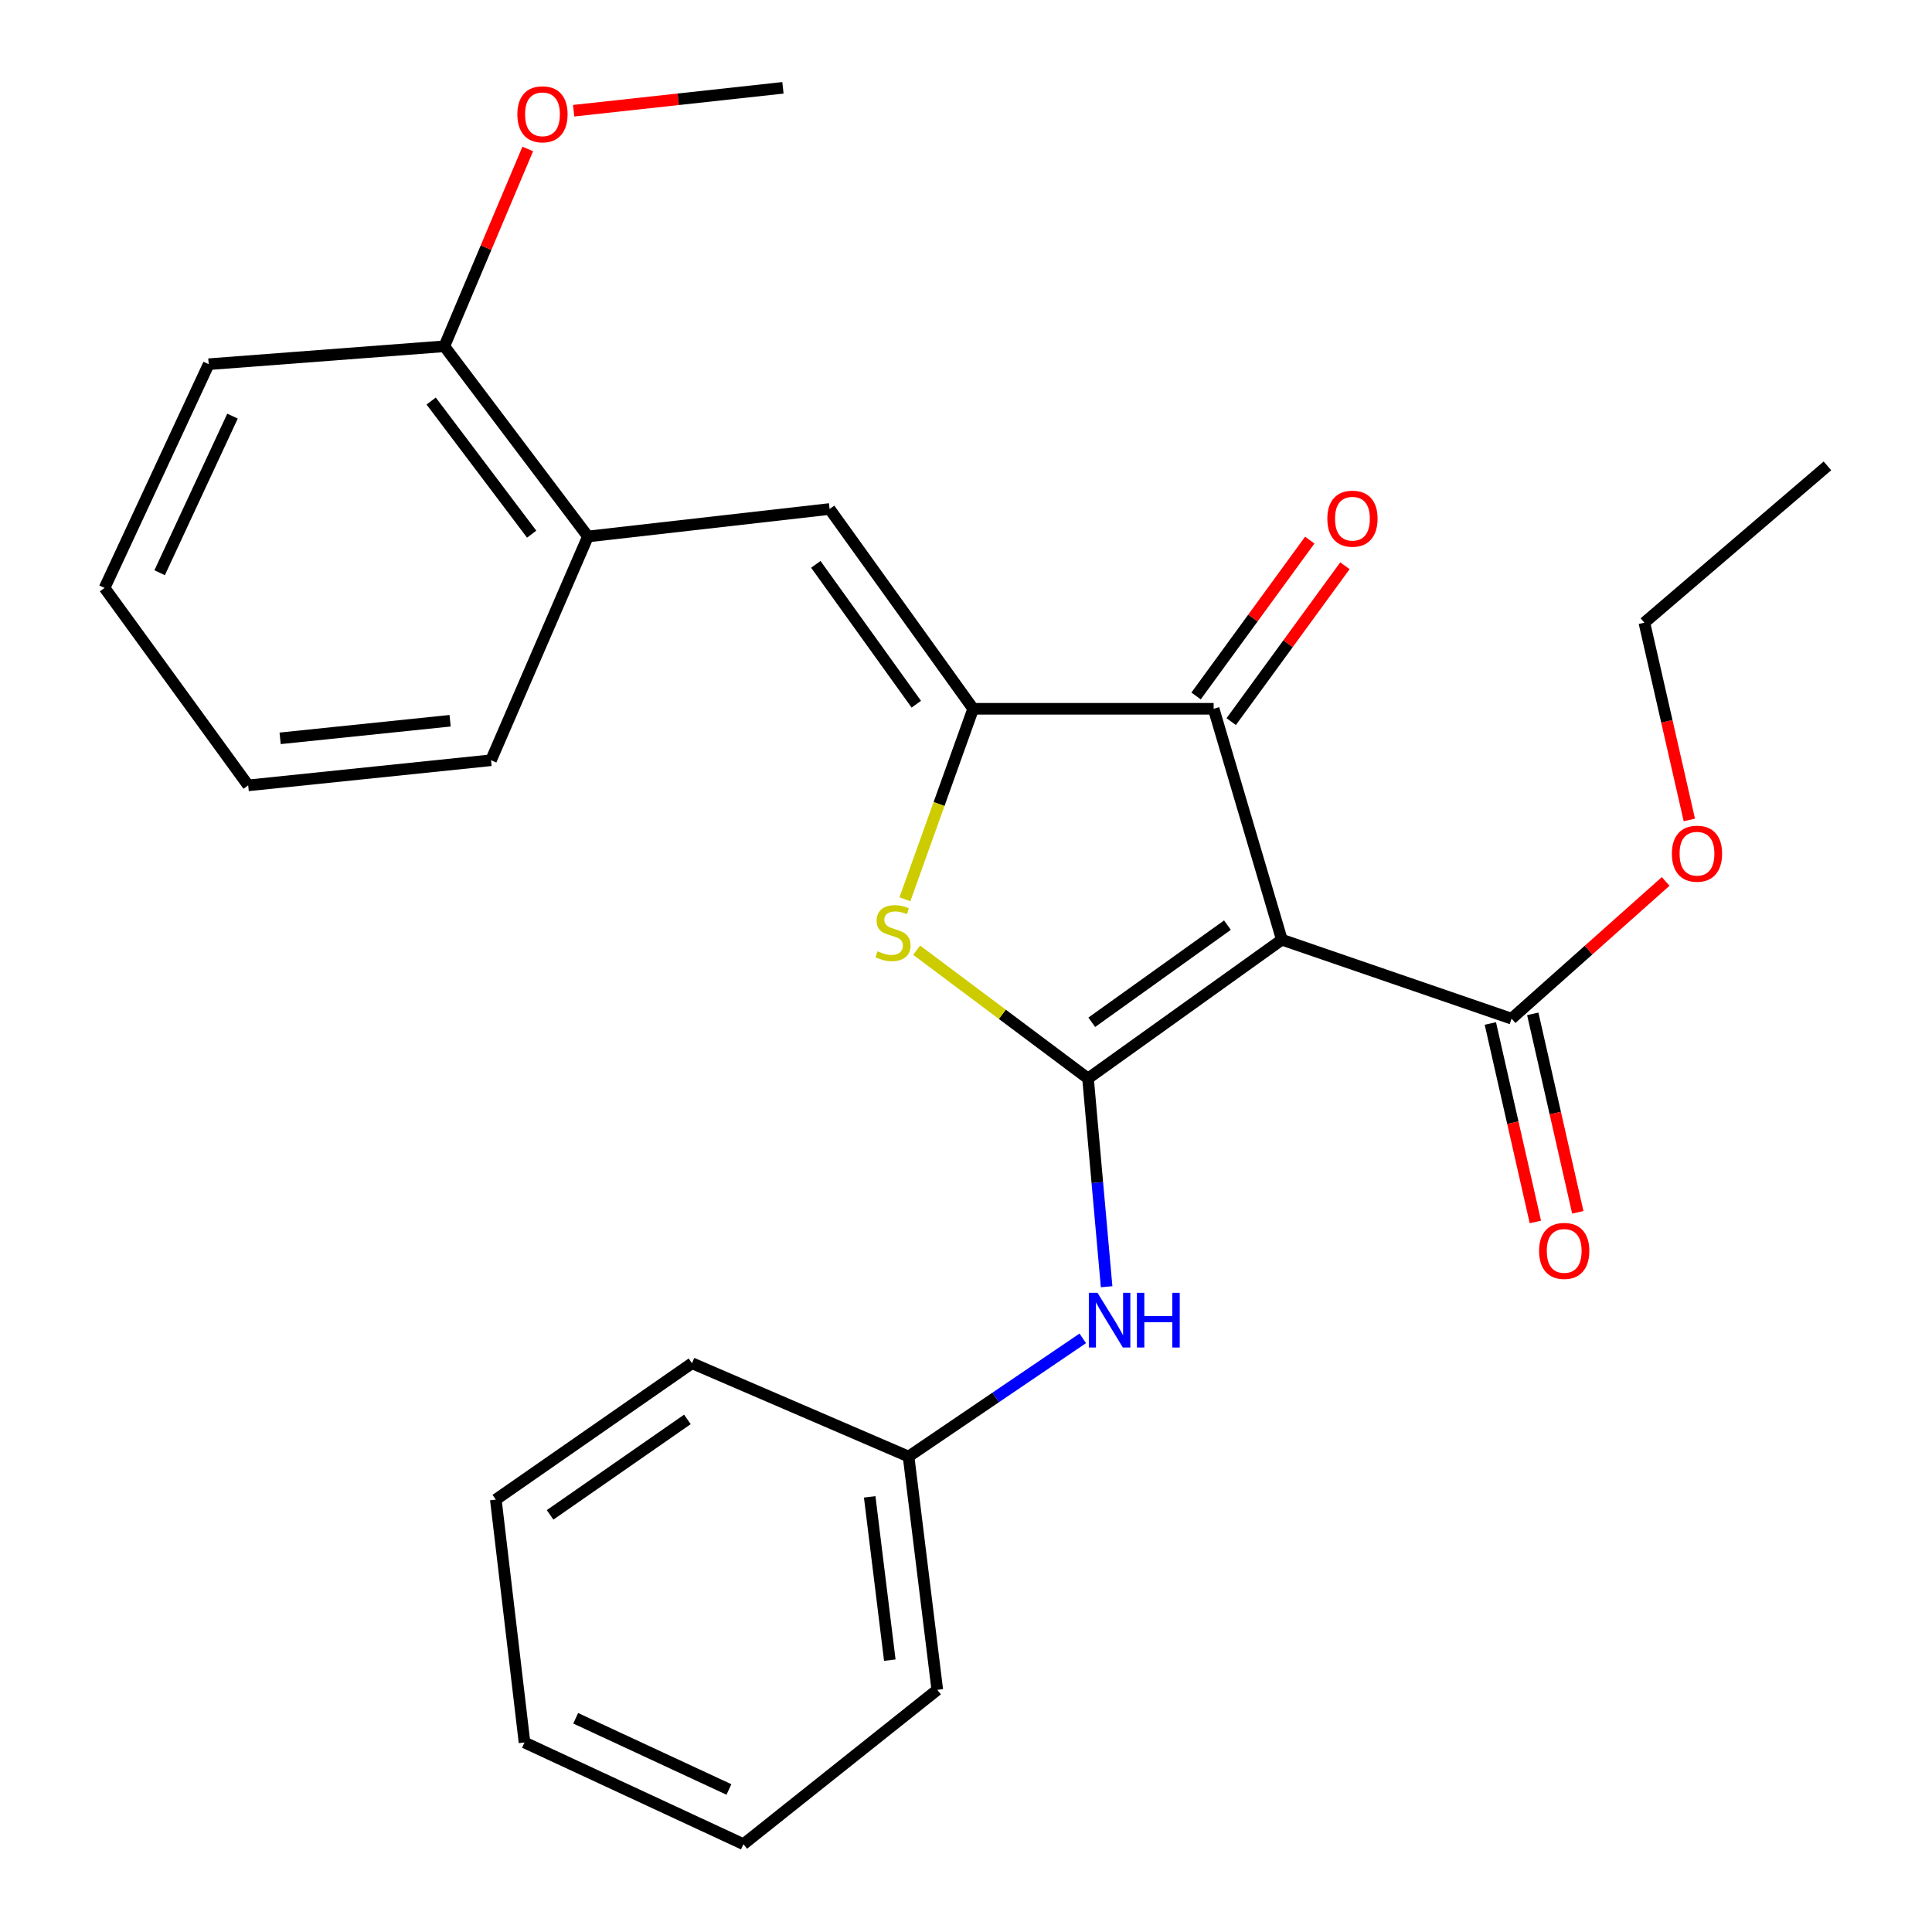 <?xml version='1.0' encoding='iso-8859-1'?>
<svg version='1.1' baseProfile='full'
              xmlns='http://www.w3.org/2000/svg'
                      xmlns:rdkit='http://www.rdkit.org/xml'
                      xmlns:xlink='http://www.w3.org/1999/xlink'
                  xml:space='preserve'
width='1000px' height='1000px' viewBox='0 0 1000 1000'>
<!-- END OF HEADER -->
<rect style='opacity:1.0;fill:#FFFFFF;stroke:none' width='1000' height='1000' x='0' y='0'> </rect>
<path class='bond-0' d='M 563.164,558.21 L 663.483,486.389' style='fill:none;fill-rule:evenodd;stroke:#000000;stroke-width:6px;stroke-linecap:butt;stroke-linejoin:miter;stroke-opacity:1' />
<path class='bond-0' d='M 565.103,529.127 L 635.327,478.852' style='fill:none;fill-rule:evenodd;stroke:#000000;stroke-width:6px;stroke-linecap:butt;stroke-linejoin:miter;stroke-opacity:1' />
<path class='bond-2' d='M 563.164,558.21 L 518.808,525.013' style='fill:none;fill-rule:evenodd;stroke:#000000;stroke-width:6px;stroke-linecap:butt;stroke-linejoin:miter;stroke-opacity:1' />
<path class='bond-2' d='M 518.808,525.013 L 474.451,491.816' style='fill:none;fill-rule:evenodd;stroke:#CCCC00;stroke-width:6px;stroke-linecap:butt;stroke-linejoin:miter;stroke-opacity:1' />
<path class='bond-6' d='M 563.164,558.21 L 567.972,612.111' style='fill:none;fill-rule:evenodd;stroke:#000000;stroke-width:6px;stroke-linecap:butt;stroke-linejoin:miter;stroke-opacity:1' />
<path class='bond-6' d='M 567.972,612.111 L 572.78,666.012' style='fill:none;fill-rule:evenodd;stroke:#0000FF;stroke-width:6px;stroke-linecap:butt;stroke-linejoin:miter;stroke-opacity:1' />
<path class='bond-3' d='M 663.483,486.389 L 628.179,366.866' style='fill:none;fill-rule:evenodd;stroke:#000000;stroke-width:6px;stroke-linecap:butt;stroke-linejoin:miter;stroke-opacity:1' />
<path class='bond-5' d='M 663.483,486.389 L 782.38,527.26' style='fill:none;fill-rule:evenodd;stroke:#000000;stroke-width:6px;stroke-linecap:butt;stroke-linejoin:miter;stroke-opacity:1' />
<path class='bond-1' d='M 503.716,366.866 L 486.048,416.166' style='fill:none;fill-rule:evenodd;stroke:#000000;stroke-width:6px;stroke-linecap:butt;stroke-linejoin:miter;stroke-opacity:1' />
<path class='bond-1' d='M 486.048,416.166 L 468.381,465.466' style='fill:none;fill-rule:evenodd;stroke:#CCCC00;stroke-width:6px;stroke-linecap:butt;stroke-linejoin:miter;stroke-opacity:1' />
<path class='bond-4' d='M 503.716,366.866 L 429.405,263.457' style='fill:none;fill-rule:evenodd;stroke:#000000;stroke-width:6px;stroke-linecap:butt;stroke-linejoin:miter;stroke-opacity:1' />
<path class='bond-4' d='M 474.282,364.496 L 422.265,292.109' style='fill:none;fill-rule:evenodd;stroke:#000000;stroke-width:6px;stroke-linecap:butt;stroke-linejoin:miter;stroke-opacity:1' />
<path class='bond-26' d='M 503.716,366.866 L 628.179,366.866' style='fill:none;fill-rule:evenodd;stroke:#000000;stroke-width:6px;stroke-linecap:butt;stroke-linejoin:miter;stroke-opacity:1' />
<path class='bond-8' d='M 637.275,373.502 L 666.703,333.166' style='fill:none;fill-rule:evenodd;stroke:#000000;stroke-width:6px;stroke-linecap:butt;stroke-linejoin:miter;stroke-opacity:1' />
<path class='bond-8' d='M 666.703,333.166 L 696.13,292.83' style='fill:none;fill-rule:evenodd;stroke:#FF0000;stroke-width:6px;stroke-linecap:butt;stroke-linejoin:miter;stroke-opacity:1' />
<path class='bond-8' d='M 619.084,360.231 L 648.511,319.894' style='fill:none;fill-rule:evenodd;stroke:#000000;stroke-width:6px;stroke-linecap:butt;stroke-linejoin:miter;stroke-opacity:1' />
<path class='bond-8' d='M 648.511,319.894 L 677.938,279.558' style='fill:none;fill-rule:evenodd;stroke:#FF0000;stroke-width:6px;stroke-linecap:butt;stroke-linejoin:miter;stroke-opacity:1' />
<path class='bond-7' d='M 429.405,263.457 L 304.316,277.681' style='fill:none;fill-rule:evenodd;stroke:#000000;stroke-width:6px;stroke-linecap:butt;stroke-linejoin:miter;stroke-opacity:1' />
<path class='bond-9' d='M 771.4,529.75 L 783.05,581.112' style='fill:none;fill-rule:evenodd;stroke:#000000;stroke-width:6px;stroke-linecap:butt;stroke-linejoin:miter;stroke-opacity:1' />
<path class='bond-9' d='M 783.05,581.112 L 794.7,632.474' style='fill:none;fill-rule:evenodd;stroke:#FF0000;stroke-width:6px;stroke-linecap:butt;stroke-linejoin:miter;stroke-opacity:1' />
<path class='bond-9' d='M 793.36,524.769 L 805.011,576.131' style='fill:none;fill-rule:evenodd;stroke:#000000;stroke-width:6px;stroke-linecap:butt;stroke-linejoin:miter;stroke-opacity:1' />
<path class='bond-9' d='M 805.011,576.131 L 816.661,627.493' style='fill:none;fill-rule:evenodd;stroke:#FF0000;stroke-width:6px;stroke-linecap:butt;stroke-linejoin:miter;stroke-opacity:1' />
<path class='bond-12' d='M 782.38,527.26 L 822.263,491.744' style='fill:none;fill-rule:evenodd;stroke:#000000;stroke-width:6px;stroke-linecap:butt;stroke-linejoin:miter;stroke-opacity:1' />
<path class='bond-12' d='M 822.263,491.744 L 862.145,456.228' style='fill:none;fill-rule:evenodd;stroke:#FF0000;stroke-width:6px;stroke-linecap:butt;stroke-linejoin:miter;stroke-opacity:1' />
<path class='bond-11' d='M 560.44,692.732 L 515.358,723.319' style='fill:none;fill-rule:evenodd;stroke:#0000FF;stroke-width:6px;stroke-linecap:butt;stroke-linejoin:miter;stroke-opacity:1' />
<path class='bond-11' d='M 515.358,723.319 L 470.276,753.907' style='fill:none;fill-rule:evenodd;stroke:#000000;stroke-width:6px;stroke-linecap:butt;stroke-linejoin:miter;stroke-opacity:1' />
<path class='bond-10' d='M 304.316,277.681 L 229.992,179.239' style='fill:none;fill-rule:evenodd;stroke:#000000;stroke-width:6px;stroke-linecap:butt;stroke-linejoin:miter;stroke-opacity:1' />
<path class='bond-10' d='M 275.195,276.483 L 223.169,207.573' style='fill:none;fill-rule:evenodd;stroke:#000000;stroke-width:6px;stroke-linecap:butt;stroke-linejoin:miter;stroke-opacity:1' />
<path class='bond-14' d='M 304.316,277.681 L 254.15,393.501' style='fill:none;fill-rule:evenodd;stroke:#000000;stroke-width:6px;stroke-linecap:butt;stroke-linejoin:miter;stroke-opacity:1' />
<path class='bond-13' d='M 229.992,179.239 L 251.579,128.169' style='fill:none;fill-rule:evenodd;stroke:#000000;stroke-width:6px;stroke-linecap:butt;stroke-linejoin:miter;stroke-opacity:1' />
<path class='bond-13' d='M 251.579,128.169 L 273.166,77.1' style='fill:none;fill-rule:evenodd;stroke:#FF0000;stroke-width:6px;stroke-linecap:butt;stroke-linejoin:miter;stroke-opacity:1' />
<path class='bond-15' d='M 229.992,179.239 L 108.018,188.509' style='fill:none;fill-rule:evenodd;stroke:#000000;stroke-width:6px;stroke-linecap:butt;stroke-linejoin:miter;stroke-opacity:1' />
<path class='bond-17' d='M 470.276,753.907 L 485.138,874.655' style='fill:none;fill-rule:evenodd;stroke:#000000;stroke-width:6px;stroke-linecap:butt;stroke-linejoin:miter;stroke-opacity:1' />
<path class='bond-17' d='M 450.155,774.77 L 460.559,859.294' style='fill:none;fill-rule:evenodd;stroke:#000000;stroke-width:6px;stroke-linecap:butt;stroke-linejoin:miter;stroke-opacity:1' />
<path class='bond-18' d='M 470.276,753.907 L 358.172,705.605' style='fill:none;fill-rule:evenodd;stroke:#000000;stroke-width:6px;stroke-linecap:butt;stroke-linejoin:miter;stroke-opacity:1' />
<path class='bond-16' d='M 874.396,424.406 L 862.76,373.349' style='fill:none;fill-rule:evenodd;stroke:#FF0000;stroke-width:6px;stroke-linecap:butt;stroke-linejoin:miter;stroke-opacity:1' />
<path class='bond-16' d='M 862.76,373.349 L 851.124,322.293' style='fill:none;fill-rule:evenodd;stroke:#000000;stroke-width:6px;stroke-linecap:butt;stroke-linejoin:miter;stroke-opacity:1' />
<path class='bond-19' d='M 296.914,57.313 L 351.081,51.384' style='fill:none;fill-rule:evenodd;stroke:#FF0000;stroke-width:6px;stroke-linecap:butt;stroke-linejoin:miter;stroke-opacity:1' />
<path class='bond-19' d='M 351.081,51.384 L 405.248,45.455' style='fill:none;fill-rule:evenodd;stroke:#000000;stroke-width:6px;stroke-linecap:butt;stroke-linejoin:miter;stroke-opacity:1' />
<path class='bond-21' d='M 254.15,393.501 L 128.46,406.511' style='fill:none;fill-rule:evenodd;stroke:#000000;stroke-width:6px;stroke-linecap:butt;stroke-linejoin:miter;stroke-opacity:1' />
<path class='bond-21' d='M 232.978,373.054 L 144.995,382.161' style='fill:none;fill-rule:evenodd;stroke:#000000;stroke-width:6px;stroke-linecap:butt;stroke-linejoin:miter;stroke-opacity:1' />
<path class='bond-28' d='M 108.018,188.509 L 54.124,304.316' style='fill:none;fill-rule:evenodd;stroke:#000000;stroke-width:6px;stroke-linecap:butt;stroke-linejoin:miter;stroke-opacity:1' />
<path class='bond-28' d='M 120.35,215.381 L 82.624,296.446' style='fill:none;fill-rule:evenodd;stroke:#000000;stroke-width:6px;stroke-linecap:butt;stroke-linejoin:miter;stroke-opacity:1' />
<path class='bond-20' d='M 851.124,322.293 L 945.876,241.139' style='fill:none;fill-rule:evenodd;stroke:#000000;stroke-width:6px;stroke-linecap:butt;stroke-linejoin:miter;stroke-opacity:1' />
<path class='bond-24' d='M 485.138,874.655 L 384.806,954.545' style='fill:none;fill-rule:evenodd;stroke:#000000;stroke-width:6px;stroke-linecap:butt;stroke-linejoin:miter;stroke-opacity:1' />
<path class='bond-23' d='M 358.172,705.605 L 256.639,776.188' style='fill:none;fill-rule:evenodd;stroke:#000000;stroke-width:6px;stroke-linecap:butt;stroke-linejoin:miter;stroke-opacity:1' />
<path class='bond-23' d='M 355.795,734.682 L 284.722,784.09' style='fill:none;fill-rule:evenodd;stroke:#000000;stroke-width:6px;stroke-linecap:butt;stroke-linejoin:miter;stroke-opacity:1' />
<path class='bond-22' d='M 128.46,406.511 L 54.124,304.316' style='fill:none;fill-rule:evenodd;stroke:#000000;stroke-width:6px;stroke-linecap:butt;stroke-linejoin:miter;stroke-opacity:1' />
<path class='bond-25' d='M 256.639,776.188 L 271.489,901.903' style='fill:none;fill-rule:evenodd;stroke:#000000;stroke-width:6px;stroke-linecap:butt;stroke-linejoin:miter;stroke-opacity:1' />
<path class='bond-27' d='M 384.806,954.545 L 271.489,901.903' style='fill:none;fill-rule:evenodd;stroke:#000000;stroke-width:6px;stroke-linecap:butt;stroke-linejoin:miter;stroke-opacity:1' />
<path class='bond-27' d='M 377.296,926.227 L 297.974,889.377' style='fill:none;fill-rule:evenodd;stroke:#000000;stroke-width:6px;stroke-linecap:butt;stroke-linejoin:miter;stroke-opacity:1' />
<path  class='atom-3' d='M 454.219 492.381
Q 454.539 492.501, 455.859 493.061
Q 457.179 493.621, 458.619 493.981
Q 460.099 494.301, 461.539 494.301
Q 464.219 494.301, 465.779 493.021
Q 467.339 491.701, 467.339 489.421
Q 467.339 487.861, 466.539 486.901
Q 465.779 485.941, 464.579 485.421
Q 463.379 484.901, 461.379 484.301
Q 458.859 483.541, 457.339 482.821
Q 455.859 482.101, 454.779 480.581
Q 453.739 479.061, 453.739 476.501
Q 453.739 472.941, 456.139 470.741
Q 458.579 468.541, 463.379 468.541
Q 466.659 468.541, 470.379 470.101
L 469.459 473.181
Q 466.059 471.781, 463.499 471.781
Q 460.739 471.781, 459.219 472.941
Q 457.699 474.061, 457.739 476.021
Q 457.739 477.541, 458.499 478.461
Q 459.299 479.381, 460.419 479.901
Q 461.579 480.421, 463.499 481.021
Q 466.059 481.821, 467.579 482.621
Q 469.099 483.421, 470.179 485.061
Q 471.299 486.661, 471.299 489.421
Q 471.299 493.341, 468.659 495.461
Q 466.059 497.541, 461.699 497.541
Q 459.179 497.541, 457.259 496.981
Q 455.379 496.461, 453.139 495.541
L 454.219 492.381
' fill='#CCCC00'/>
<path  class='atom-7' d='M 568.063 669.152
L 577.343 684.152
Q 578.263 685.632, 579.743 688.312
Q 581.223 690.992, 581.303 691.152
L 581.303 669.152
L 585.063 669.152
L 585.063 697.472
L 581.183 697.472
L 571.223 681.072
Q 570.063 679.152, 568.823 676.952
Q 567.623 674.752, 567.263 674.072
L 567.263 697.472
L 563.583 697.472
L 563.583 669.152
L 568.063 669.152
' fill='#0000FF'/>
<path  class='atom-7' d='M 588.463 669.152
L 592.303 669.152
L 592.303 681.192
L 606.783 681.192
L 606.783 669.152
L 610.623 669.152
L 610.623 697.472
L 606.783 697.472
L 606.783 684.392
L 592.303 684.392
L 592.303 697.472
L 588.463 697.472
L 588.463 669.152
' fill='#0000FF'/>
<path  class='atom-9' d='M 687.026 268.466
Q 687.026 261.666, 690.386 257.866
Q 693.746 254.066, 700.026 254.066
Q 706.306 254.066, 709.666 257.866
Q 713.026 261.666, 713.026 268.466
Q 713.026 275.346, 709.626 279.266
Q 706.226 283.146, 700.026 283.146
Q 693.786 283.146, 690.386 279.266
Q 687.026 275.386, 687.026 268.466
M 700.026 279.946
Q 704.346 279.946, 706.666 277.066
Q 709.026 274.146, 709.026 268.466
Q 709.026 262.906, 706.666 260.106
Q 704.346 257.266, 700.026 257.266
Q 695.706 257.266, 693.346 260.066
Q 691.026 262.866, 691.026 268.466
Q 691.026 274.186, 693.346 277.066
Q 695.706 279.946, 700.026 279.946
' fill='#FF0000'/>
<path  class='atom-10' d='M 796.627 647.463
Q 796.627 640.663, 799.987 636.863
Q 803.347 633.063, 809.627 633.063
Q 815.907 633.063, 819.267 636.863
Q 822.627 640.663, 822.627 647.463
Q 822.627 654.343, 819.227 658.263
Q 815.827 662.143, 809.627 662.143
Q 803.387 662.143, 799.987 658.263
Q 796.627 654.383, 796.627 647.463
M 809.627 658.943
Q 813.947 658.943, 816.267 656.063
Q 818.627 653.143, 818.627 647.463
Q 818.627 641.903, 816.267 639.103
Q 813.947 636.263, 809.627 636.263
Q 805.307 636.263, 802.947 639.063
Q 800.627 641.863, 800.627 647.463
Q 800.627 653.183, 802.947 656.063
Q 805.307 658.943, 809.627 658.943
' fill='#FF0000'/>
<path  class='atom-13' d='M 865.358 441.87
Q 865.358 435.07, 868.718 431.27
Q 872.078 427.47, 878.358 427.47
Q 884.638 427.47, 887.998 431.27
Q 891.358 435.07, 891.358 441.87
Q 891.358 448.75, 887.958 452.67
Q 884.558 456.55, 878.358 456.55
Q 872.118 456.55, 868.718 452.67
Q 865.358 448.79, 865.358 441.87
M 878.358 453.35
Q 882.678 453.35, 884.998 450.47
Q 887.358 447.55, 887.358 441.87
Q 887.358 436.31, 884.998 433.51
Q 882.678 430.67, 878.358 430.67
Q 874.038 430.67, 871.678 433.47
Q 869.358 436.27, 869.358 441.87
Q 869.358 447.59, 871.678 450.47
Q 874.038 453.35, 878.358 453.35
' fill='#FF0000'/>
<path  class='atom-14' d='M 267.784 59.158
Q 267.784 52.358, 271.144 48.558
Q 274.504 44.758, 280.784 44.758
Q 287.064 44.758, 290.424 48.558
Q 293.784 52.358, 293.784 59.158
Q 293.784 66.038, 290.384 69.958
Q 286.984 73.838, 280.784 73.838
Q 274.544 73.838, 271.144 69.958
Q 267.784 66.078, 267.784 59.158
M 280.784 70.638
Q 285.104 70.638, 287.424 67.758
Q 289.784 64.838, 289.784 59.158
Q 289.784 53.598, 287.424 50.798
Q 285.104 47.958, 280.784 47.958
Q 276.464 47.958, 274.104 50.758
Q 271.784 53.558, 271.784 59.158
Q 271.784 64.878, 274.104 67.758
Q 276.464 70.638, 280.784 70.638
' fill='#FF0000'/>
</svg>
